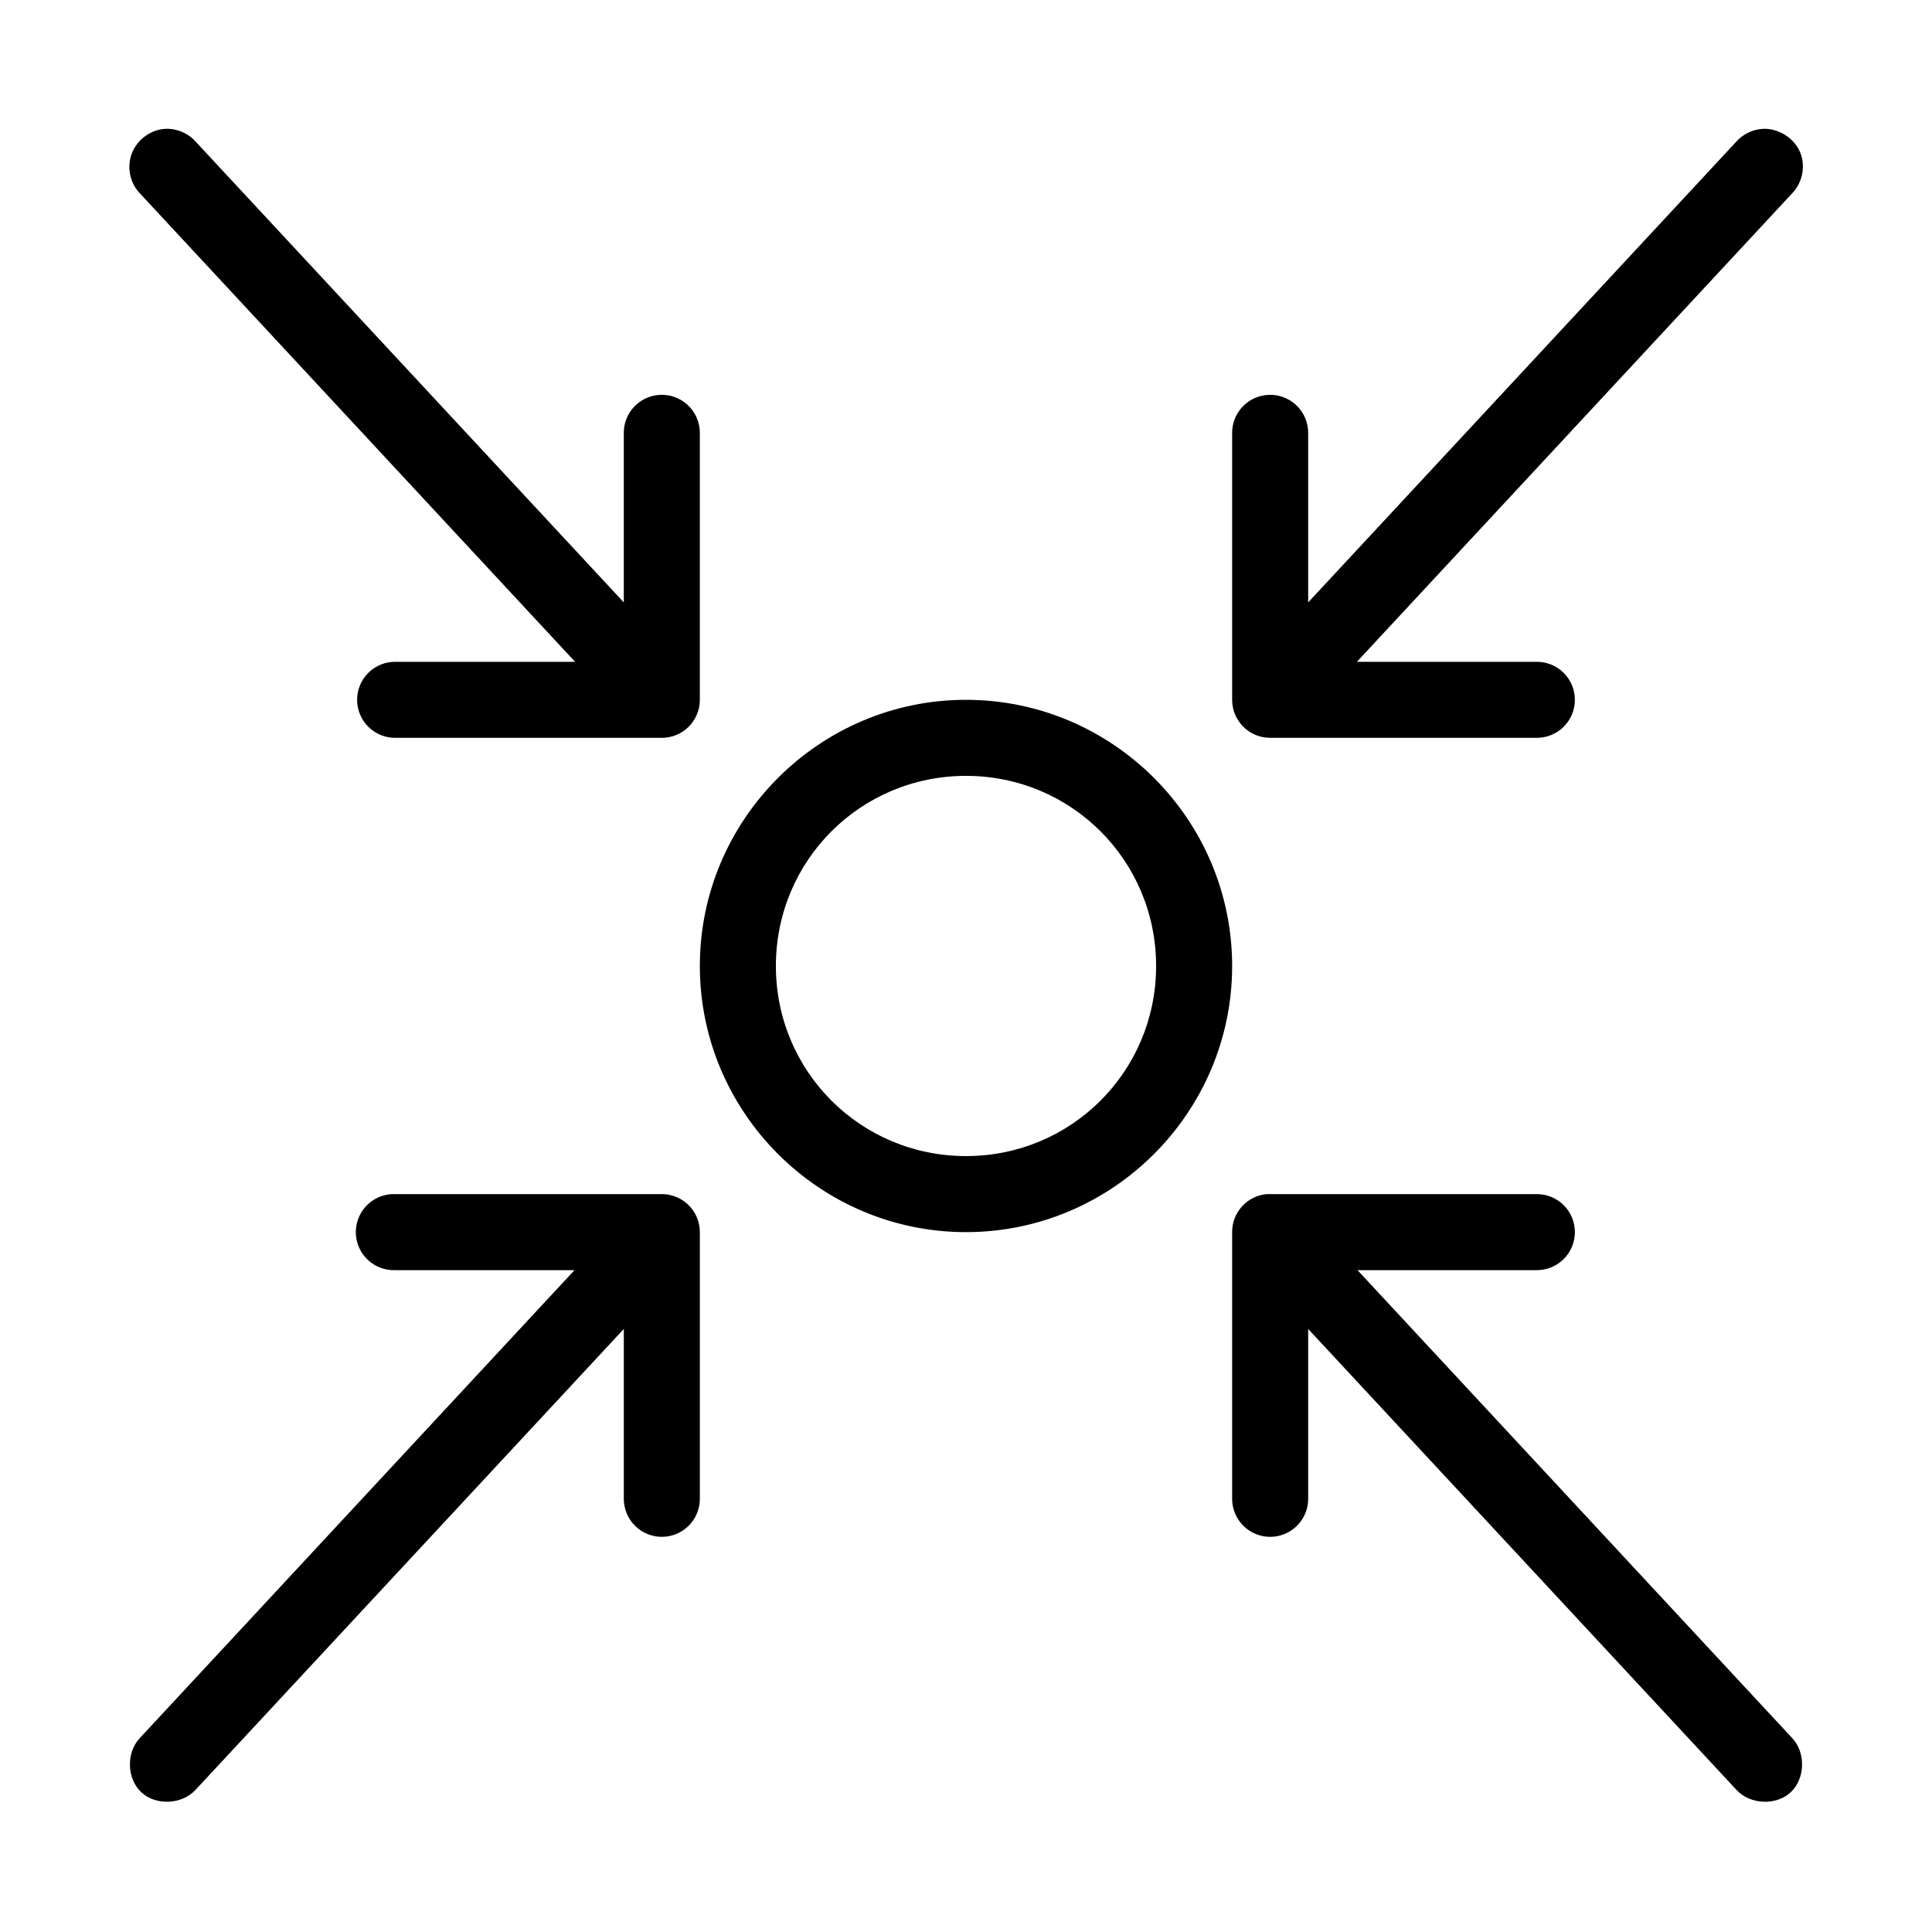 <?xml version="1.0" encoding="UTF-8"?>
<!-- Uploaded to: SVG Repo, www.svgrepo.com, Generator: SVG Repo Mixer Tools -->
<svg fill="#000000" width="800px" height="800px" version="1.1" viewBox="144 144 512 512" xmlns="http://www.w3.org/2000/svg">
 <path d="m187.61 178.16c-3.793 0.258-7.277 2.914-8.656 6.457-1.379 3.543-0.578 7.793 2.047 10.547l115.4 124.22h-47.547c-2.695-0.039-5.297 1.004-7.219 2.898-1.918 1.895-3 4.481-3 7.176 0 2.699 1.082 5.281 3 7.176 1.922 1.895 4.523 2.938 7.219 2.902h70.535c5.562-0.004 10.074-4.512 10.074-10.078v-70.531c0.062-2.902-1.129-5.691-3.269-7.652-2.141-1.961-5.023-2.902-7.91-2.582-5.191 0.57-9.086 5.012-8.973 10.234v44.711l-113.52-122.17c-2.039-2.266-5.148-3.519-8.188-3.309zm423.36 0c-2.566 0.184-5.047 1.395-6.769 3.309l-113.52 122.17v-44.711c0.062-2.902-1.129-5.691-3.269-7.652-2.141-1.961-5.023-2.902-7.906-2.582-5.191 0.57-9.09 5.012-8.977 10.234v70.531c0 5.566 4.512 10.074 10.078 10.078h70.531c2.699 0.035 5.297-1.008 7.219-2.902s3-4.477 3-7.176c0-2.695-1.078-5.281-3-7.176-1.922-1.895-4.519-2.938-7.219-2.898h-47.547l115.41-124.22c2.785-2.922 3.613-7.523 1.887-11.18-1.723-3.652-5.891-6.117-9.918-5.824zm-210.97 151.3c-38.836 0-70.535 31.699-70.535 70.535 0 38.832 31.699 70.531 70.535 70.531 38.832 0 70.531-31.699 70.531-70.531 0-38.836-31.699-70.535-70.531-70.535zm0 20.152c27.941 0 50.379 22.438 50.379 50.383 0 27.941-22.438 50.379-50.379 50.379-27.945 0-50.383-22.438-50.383-50.379 0-27.945 22.438-50.383 50.383-50.383zm-152.09 110.84c-2.672 0.125-5.188 1.305-6.988 3.281-1.801 1.98-2.742 4.594-2.617 7.266s1.309 5.188 3.285 6.988c1.98 1.801 4.594 2.742 7.266 2.617h47.391l-115.25 124.06c-3.586 3.875-3.402 10.742 0.473 14.328 3.871 3.586 10.738 3.242 14.324-0.633l113.52-122.17v44.871c-0.039 2.695 1.008 5.297 2.902 7.215 1.891 1.922 4.477 3.004 7.176 3.004 2.695 0 5.281-1.082 7.176-3.004 1.891-1.918 2.938-4.519 2.898-7.215v-70.535c0-5.562-4.512-10.074-10.074-10.074h-70.535c-0.316-0.016-0.629-0.016-0.945 0zm231.75 0c-5.195 0.488-9.156 4.859-9.133 10.074v70.535c-0.039 2.695 1.008 5.297 2.902 7.215 1.891 1.922 4.477 3.004 7.176 3.004 2.695 0 5.281-1.082 7.176-3.004 1.891-1.918 2.938-4.519 2.898-7.215v-44.871l113.52 122.17c3.586 3.875 10.453 4.219 14.328 0.633 3.871-3.586 4.059-10.453 0.473-14.328l-115.25-124.06h47.391c2.699 0.035 5.297-1.008 7.219-2.902s3-4.477 3-7.176c0-2.695-1.078-5.281-3-7.176s-4.519-2.938-7.219-2.898h-70.531c-0.316-0.016-0.633-0.016-0.945 0z"/>
</svg>